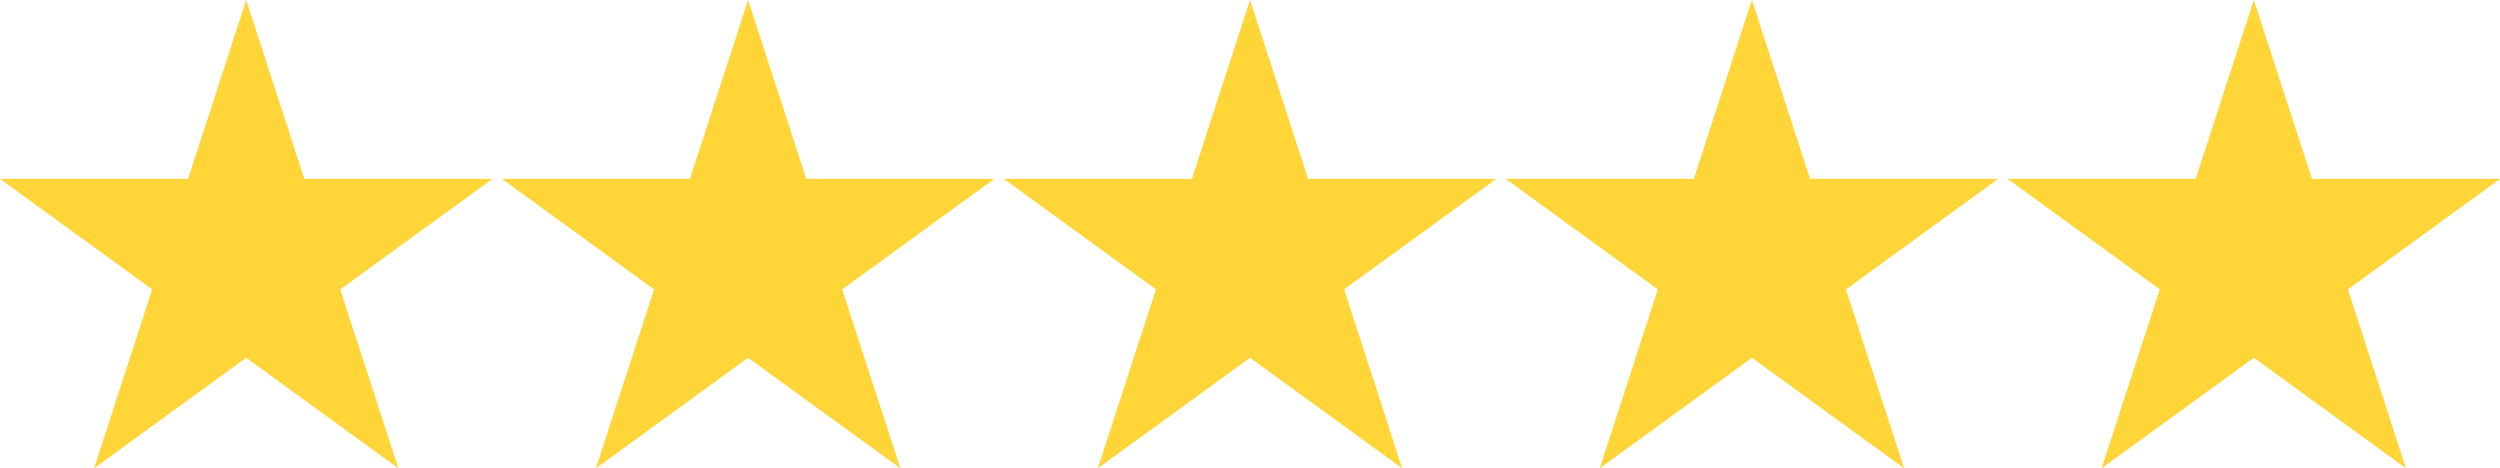 <svg xmlns="http://www.w3.org/2000/svg" id="Layer_2" viewBox="0 0 276.43 51.78"><g id="Layer_1-2"><polygon points="27.22 0 33.65 19.78 54.45 19.78 37.62 32 44.05 51.78 27.22 39.56 10.4 51.78 16.83 32 0 19.78 20.8 19.78 27.22 0" style="fill:#ffd538;"></polygon><polygon points="82.72 0 89.15 19.78 109.94 19.78 93.12 32 99.55 51.78 82.72 39.56 65.89 51.78 72.32 32 55.5 19.78 76.29 19.78 82.72 0" style="fill:#ffd538;"></polygon><polygon points="138.22 0 144.64 19.78 165.44 19.78 148.62 32 155.04 51.78 138.22 39.56 121.39 51.78 127.82 32 110.99 19.78 131.79 19.78 138.22 0" style="fill:#ffd538;"></polygon><polygon points="193.71 0 200.14 19.78 220.94 19.78 204.11 32 210.54 51.78 193.71 39.56 176.89 51.78 183.31 32 166.49 19.78 187.29 19.78 193.71 0" style="fill:#ffd538;"></polygon><polygon points="249.21 0 255.64 19.78 276.43 19.78 259.61 32 266.03 51.78 249.21 39.56 232.38 51.78 238.81 32 221.99 19.78 242.78 19.78 249.21 0" style="fill:#ffd538;"></polygon></g></svg>